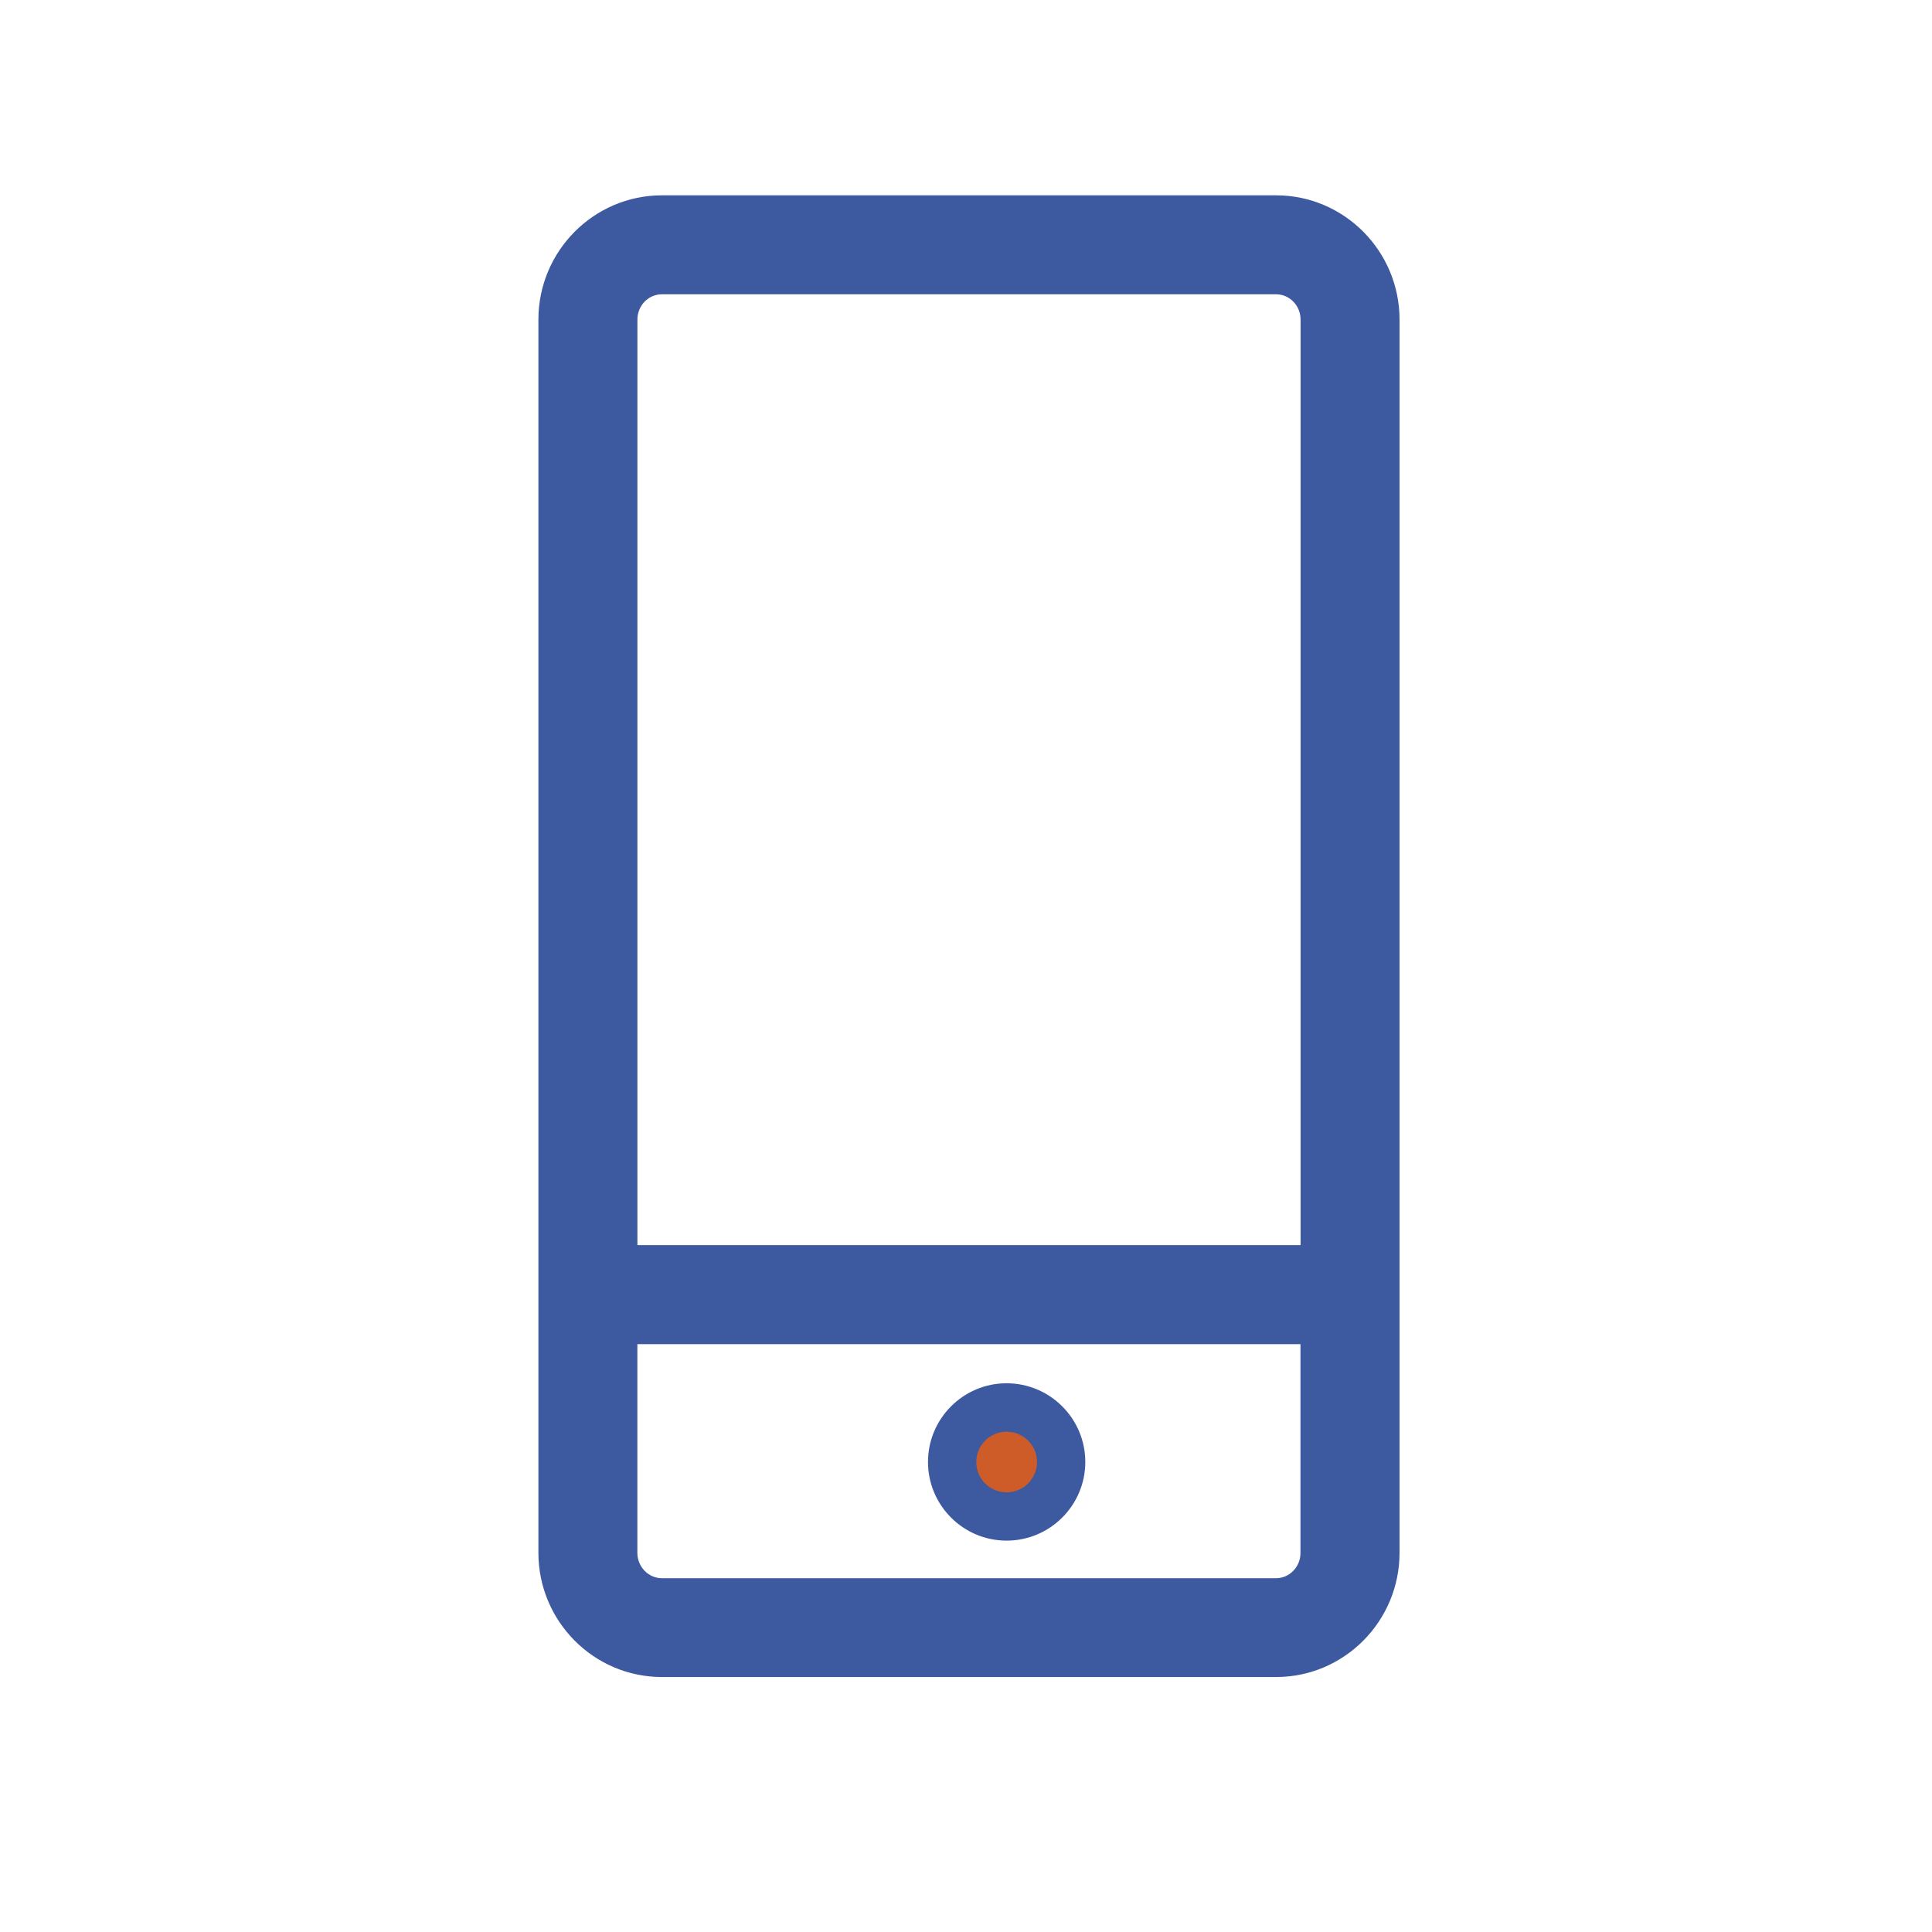 <?xml version="1.0" encoding="utf-8"?>
<!-- Generator: Adobe Illustrator 16.0.0, SVG Export Plug-In . SVG Version: 6.00 Build 0)  -->
<!DOCTYPE svg PUBLIC "-//W3C//DTD SVG 1.1//EN" "http://www.w3.org/Graphics/SVG/1.1/DTD/svg11.dtd">
<svg version="1.1" id="Capa_1" xmlns="http://www.w3.org/2000/svg" xmlns:xlink="http://www.w3.org/1999/xlink" x="0px" y="0px"
	 width="40px" height="40px" viewBox="0 0 40 40" enable-background="new 0 0 40 40" xml:space="preserve">
<circle fill="#CD5C28" cx="20.841" cy="30.27" r="1.128"/>
<path fill="#3D5AA1" d="M20.84,31.897c-0.897,0-1.627-0.73-1.627-1.629c0-0.897,0.729-1.629,1.627-1.629
	c0.898,0,1.63,0.73,1.63,1.629S21.739,31.897,20.84,31.897z M20.84,29.642c-0.346,0-0.627,0.281-0.627,0.627
	c0,0.348,0.281,0.629,0.627,0.629c0.347,0,0.63-0.281,0.63-0.629C21.47,29.923,21.187,29.642,20.84,29.642z"/>
<path fill="#3D5AA1" d="M26.42,4.044H13.704c-1.409,0-2.557,1.154-2.557,2.573v25.532c0,1.418,1.147,2.572,2.557,2.572H26.42
	c1.409,0,2.556-1.154,2.556-2.572V6.617C28.976,5.198,27.829,4.044,26.42,4.044z M13.704,6.093H26.42
	c0.279,0,0.507,0.234,0.507,0.524v19.161h-13.73V6.617C13.196,6.327,13.424,6.093,13.704,6.093z M26.42,32.675H13.704
	c-0.28,0-0.508-0.236-0.508-0.525v-4.321h13.729v4.321C26.927,32.438,26.699,32.675,26.42,32.675z"/>
</svg>
